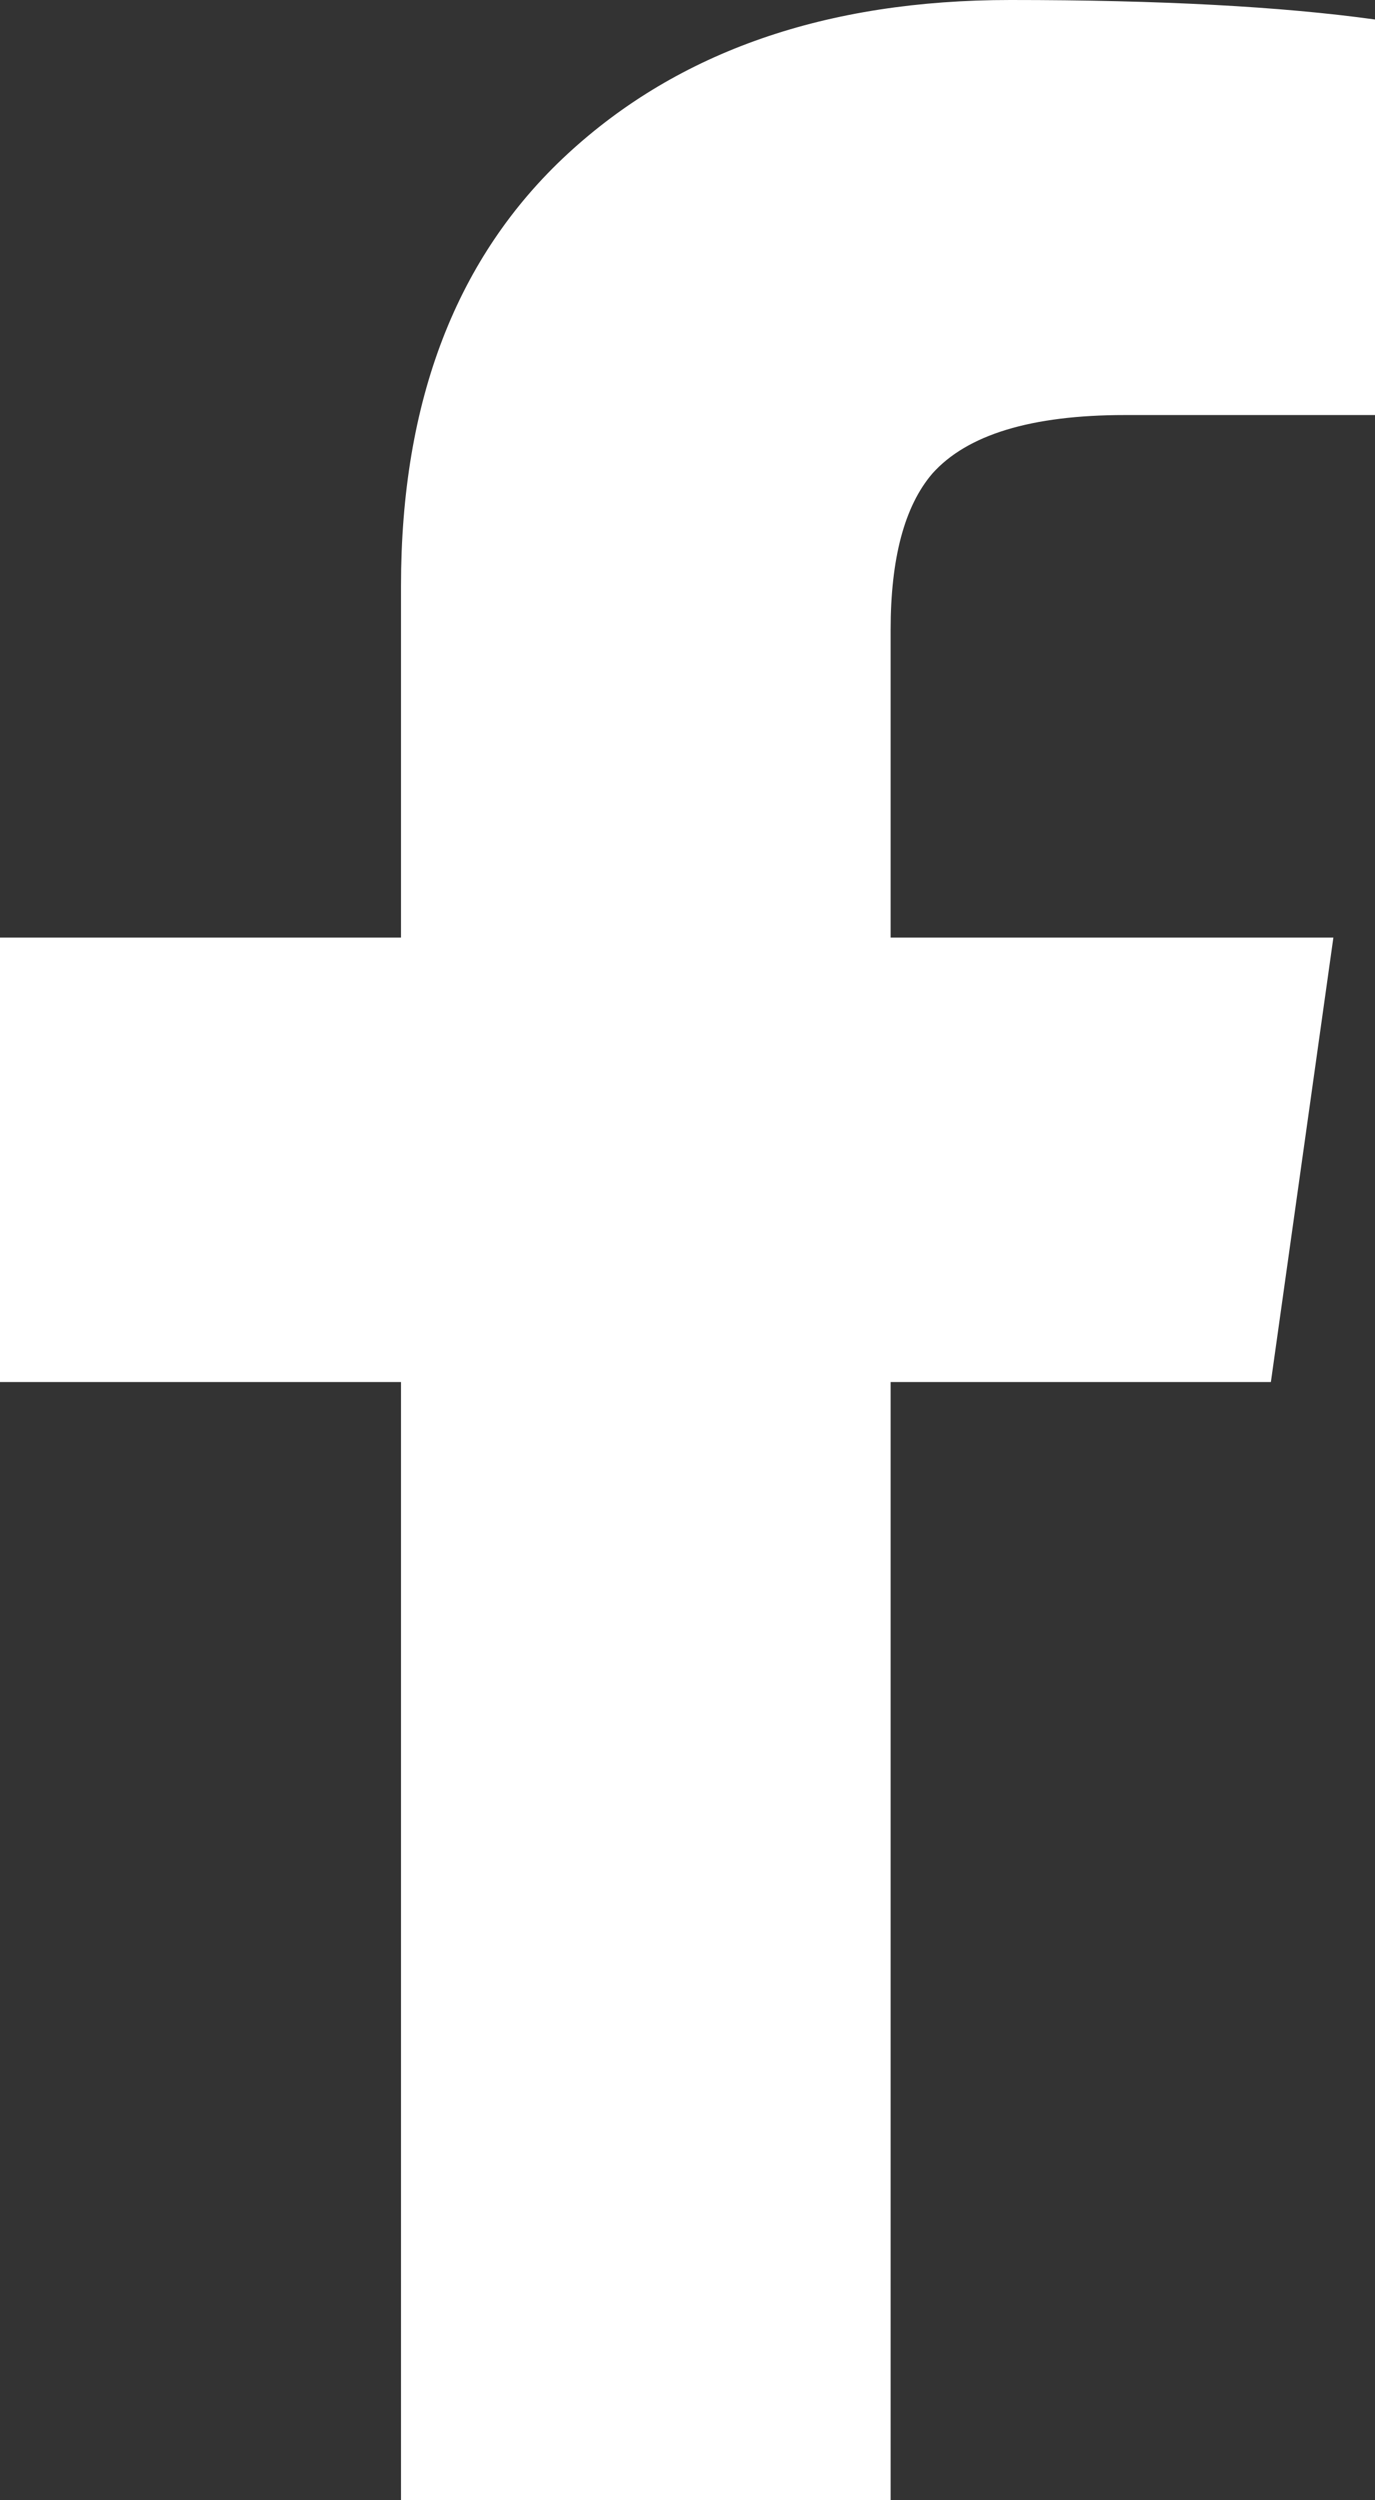 <?xml version="1.0" encoding="utf-8"?>
<svg width="11px" height="20px" viewBox="0 0 11 20" version="1.1" xmlns:xlink="http://www.w3.org/1999/xlink" xmlns="http://www.w3.org/2000/svg">
  <rect x="0" y="0" width="11" height="20" fill="#333333" stroke="none"/>
  <path d="M7.125 20L7.125 11.055L10.167 11.055L10.667 7.5L7.125 7.5L7.125 5.039C7.125 4.466 7.236 4.049 7.458 3.789C7.736 3.477 8.25 3.32 9 3.32L11 3.32L11 0.156C10.25 0.052 9.278 0 8.083 0C6.611 0 5.431 0.41 4.542 1.23C3.653 2.051 3.208 3.203 3.208 4.688L3.208 7.5L0 7.5L0 11.055L3.208 11.055L3.208 20L7.125 20Z" id="" fill="#FFFFFF" stroke="none" />
</svg>